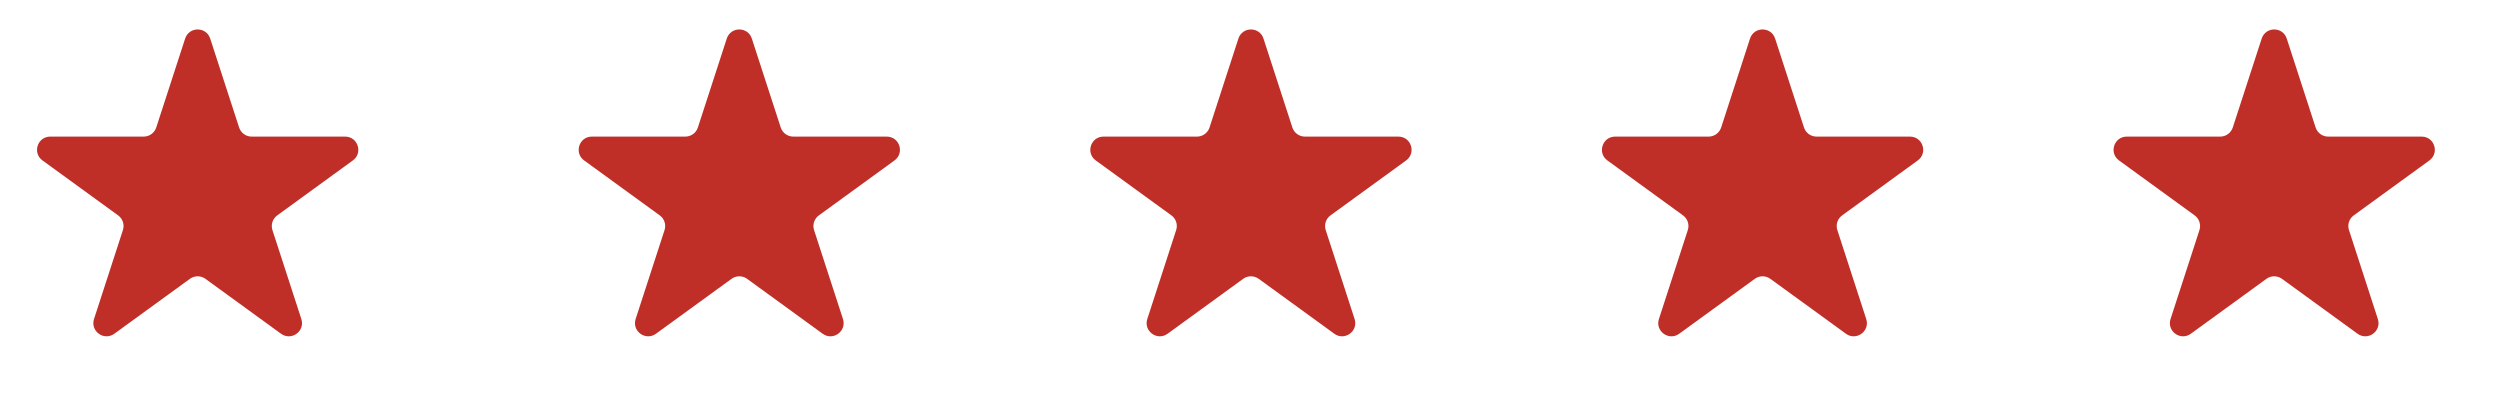 <?xml version="1.0" encoding="UTF-8"?> <svg xmlns="http://www.w3.org/2000/svg" width="86" height="14" viewBox="0 0 86 14" fill="none"><path d="M6.369 1.327C6.505 0.909 7.095 0.909 7.231 1.327L8.225 4.385C8.286 4.572 8.46 4.699 8.656 4.699H11.872C12.311 4.699 12.494 5.261 12.138 5.519L9.537 7.409C9.378 7.524 9.311 7.729 9.372 7.916L10.366 10.974C10.502 11.392 10.024 11.739 9.668 11.481L7.066 9.591C6.908 9.476 6.692 9.476 6.534 9.591L3.932 11.481C3.577 11.739 3.099 11.392 3.234 10.974L4.228 7.916C4.289 7.729 4.222 7.524 4.063 7.409L1.462 5.519C1.106 5.261 1.289 4.699 1.728 4.699H4.944C5.14 4.699 5.314 4.572 5.375 4.385L6.369 1.327Z" fill="#BF2F27"></path><path d="M25.001 1.327C25.137 0.909 25.728 0.909 25.863 1.327L26.857 4.385C26.918 4.572 27.092 4.699 27.288 4.699H30.504C30.944 4.699 31.126 5.261 30.771 5.519L28.169 7.409C28.01 7.524 27.944 7.729 28.004 7.916L28.998 10.974C29.134 11.392 28.656 11.739 28.3 11.481L25.699 9.591C25.54 9.476 25.325 9.476 25.166 9.591L22.564 11.481C22.209 11.739 21.731 11.392 21.866 10.974L22.86 7.916C22.921 7.729 22.855 7.524 22.696 7.409L20.094 5.519C19.739 5.261 19.921 4.699 20.36 4.699H23.576C23.773 4.699 23.947 4.572 24.007 4.385L25.001 1.327Z" fill="#BF2F27"></path><path d="M42.601 1.327C42.737 0.909 43.328 0.909 43.464 1.327L44.457 4.385C44.518 4.572 44.692 4.699 44.889 4.699H48.104C48.544 4.699 48.726 5.261 48.371 5.519L45.769 7.409C45.61 7.524 45.544 7.729 45.605 7.916L46.598 10.974C46.734 11.392 46.256 11.739 45.901 11.481L43.299 9.591C43.14 9.476 42.925 9.476 42.766 9.591L40.164 11.481C39.809 11.739 39.331 11.392 39.467 10.974L40.46 7.916C40.521 7.729 40.455 7.524 40.296 7.409L37.694 5.519C37.339 5.261 37.521 4.699 37.961 4.699H41.176C41.373 4.699 41.547 4.572 41.608 4.385L42.601 1.327Z" fill="#BF2F27"></path><path d="M60.201 1.327C60.337 0.909 60.928 0.909 61.064 1.327L62.057 4.385C62.118 4.572 62.292 4.699 62.489 4.699H65.704C66.144 4.699 66.326 5.261 65.971 5.519L63.369 7.409C63.21 7.524 63.144 7.729 63.205 7.916L64.198 10.974C64.334 11.392 63.856 11.739 63.501 11.481L60.899 9.591C60.74 9.476 60.525 9.476 60.366 9.591L57.764 11.481C57.409 11.739 56.931 11.392 57.067 10.974L58.06 7.916C58.121 7.729 58.055 7.524 57.896 7.409L55.294 5.519C54.939 5.261 55.121 4.699 55.561 4.699H58.776C58.973 4.699 59.147 4.572 59.208 4.385L60.201 1.327Z" fill="#BF2F27"></path><path d="M77.802 1.327C77.937 0.909 78.528 0.909 78.664 1.327L79.657 4.385C79.718 4.572 79.892 4.699 80.089 4.699H83.305C83.744 4.699 83.926 5.261 83.571 5.519L80.969 7.409C80.81 7.524 80.744 7.729 80.805 7.916L81.798 10.974C81.934 11.392 81.456 11.739 81.101 11.481L78.499 9.591C78.34 9.476 78.125 9.476 77.966 9.591L75.364 11.481C75.009 11.739 74.531 11.392 74.667 10.974L75.661 7.916C75.721 7.729 75.655 7.524 75.496 7.409L72.894 5.519C72.539 5.261 72.722 4.699 73.161 4.699H76.377C76.573 4.699 76.747 4.572 76.808 4.385L77.802 1.327Z" fill="#BF2F27"></path></svg> 